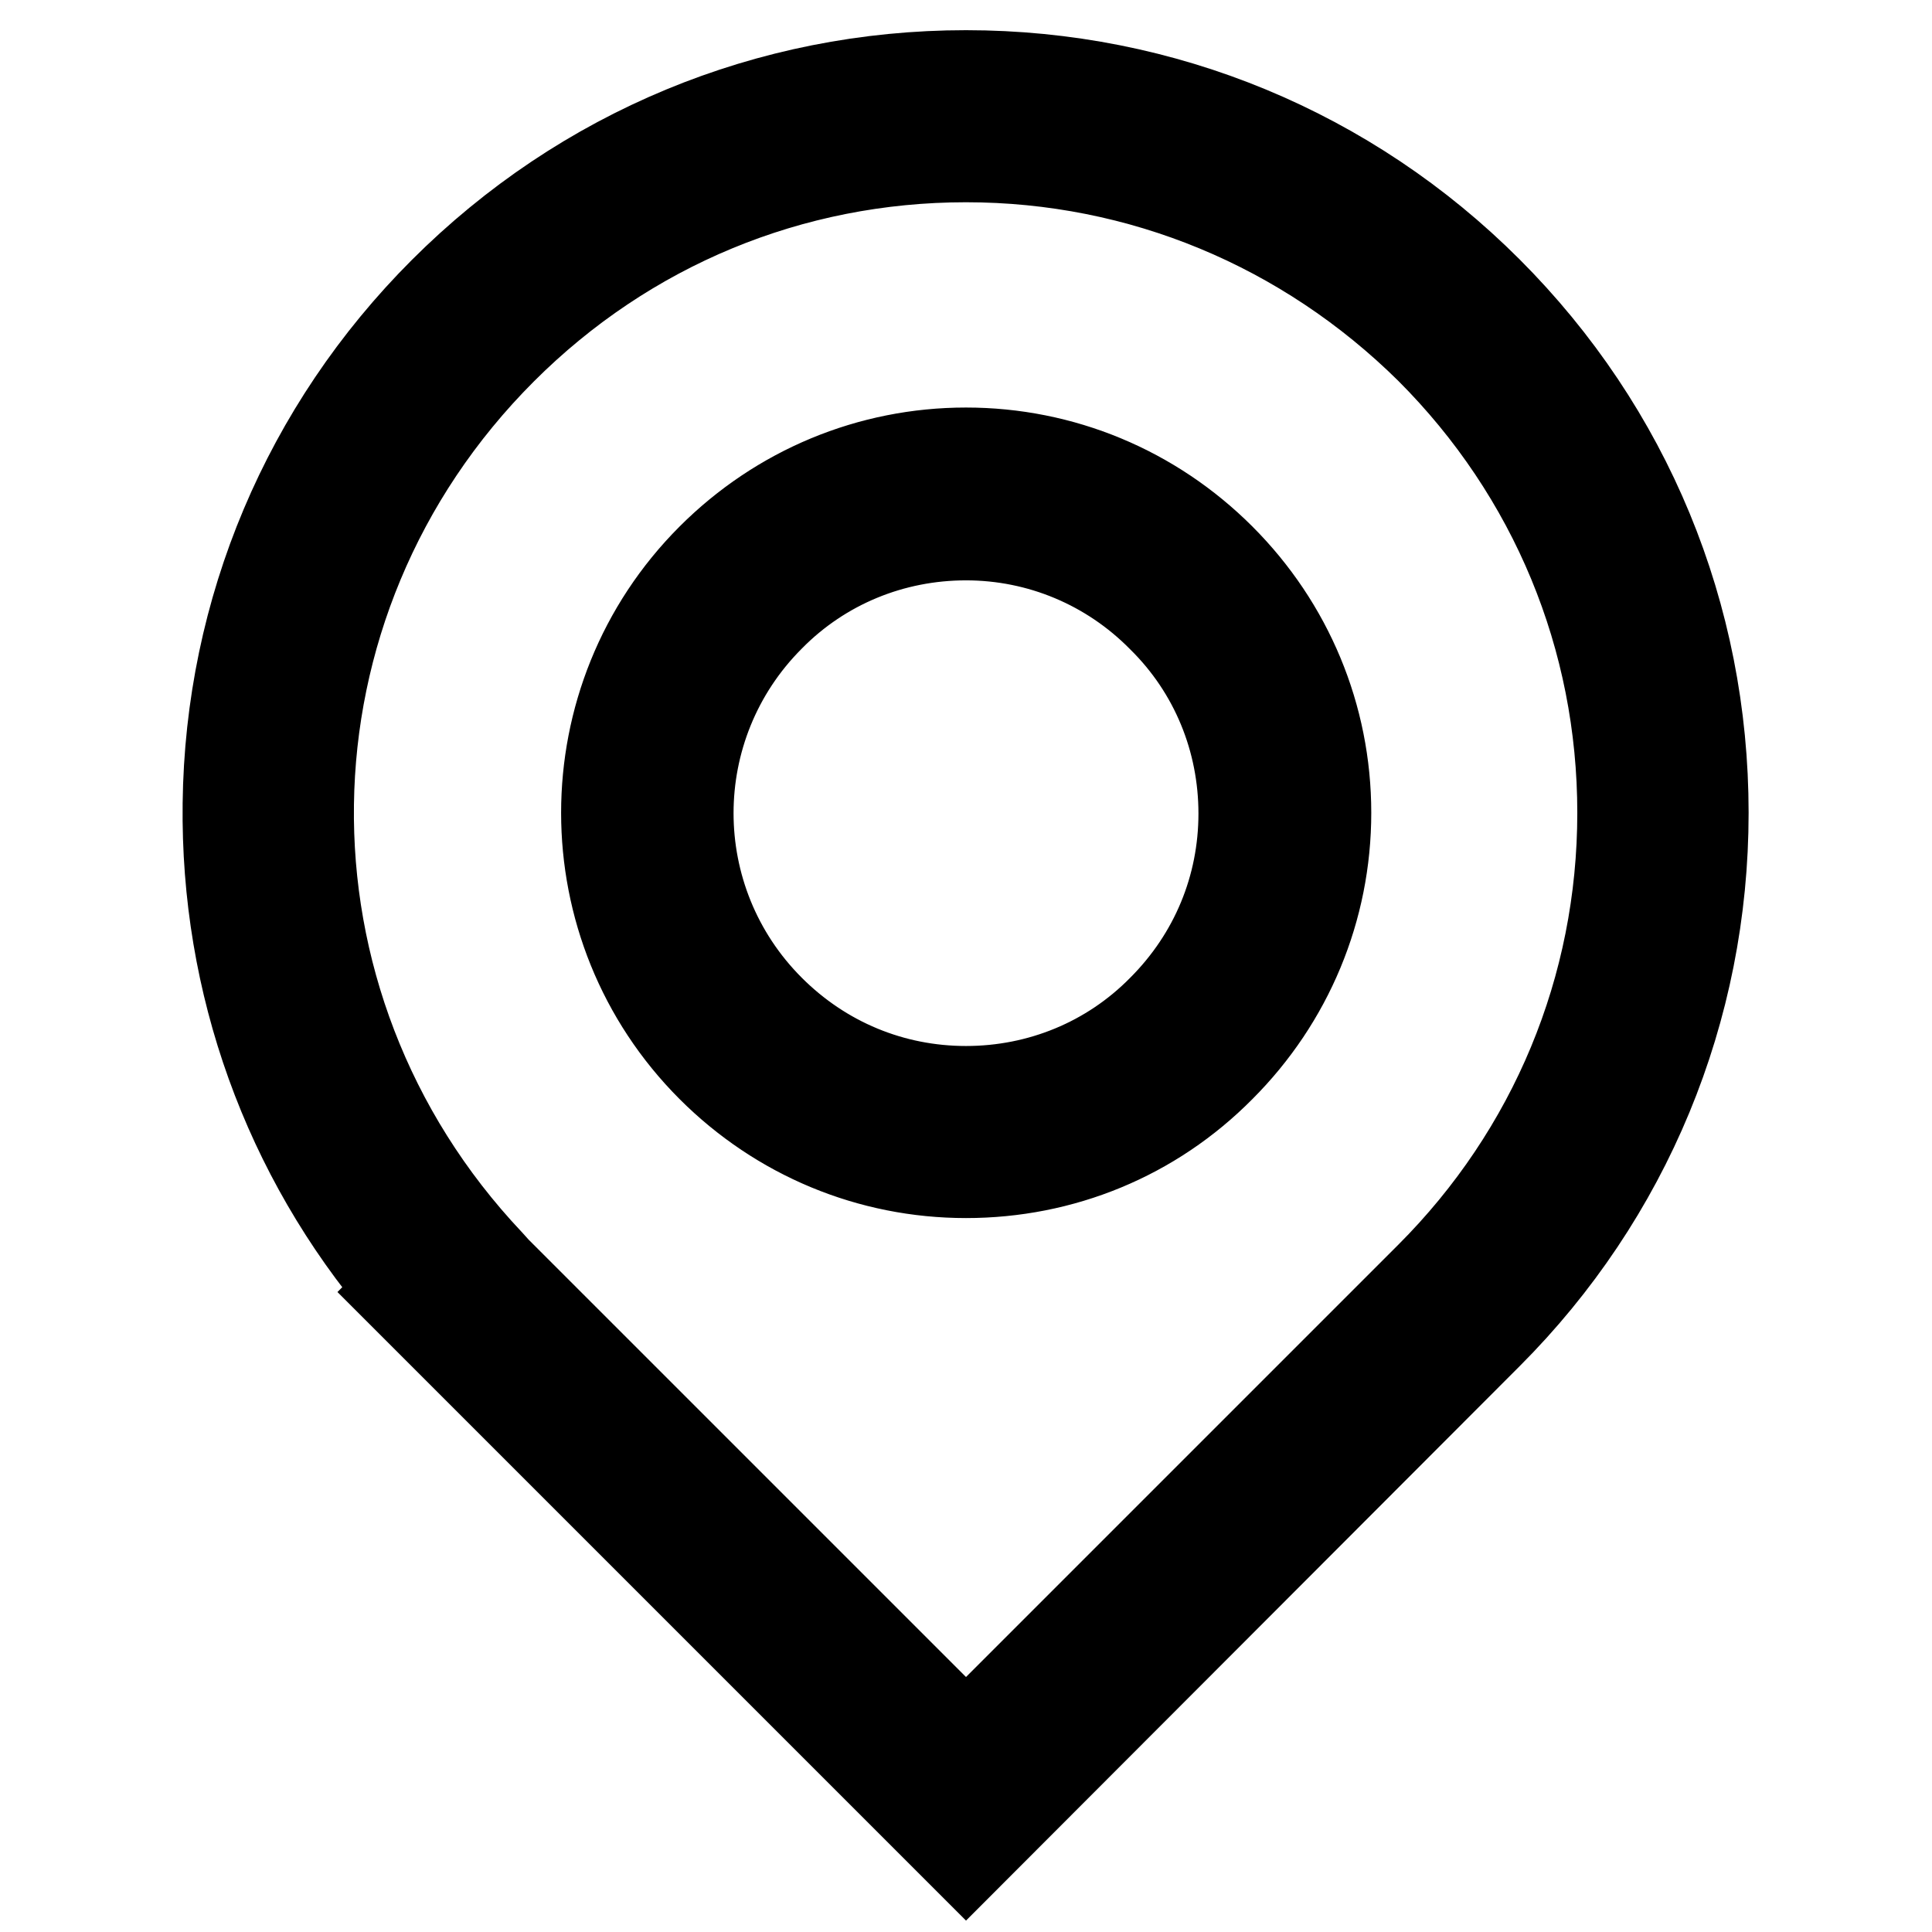 <?xml version="1.0" encoding="utf-8"?>
<!-- Svg Vector Icons : http://www.onlinewebfonts.com/icon -->
<!DOCTYPE svg PUBLIC "-//W3C//DTD SVG 1.1//EN" "http://www.w3.org/Graphics/SVG/1.1/DTD/svg11.dtd">
<svg version="1.1" xmlns="http://www.w3.org/2000/svg" xmlns:xlink="http://www.w3.org/1999/xlink" x="0px" y="0px" viewBox="0 0 256 256" enable-background="new 0 0 256 256" xml:space="preserve">
<g> <path stroke-width="12" fill-opacity="0" stroke="#000000"  d="M128,246l-74.8-74.8l0.2-0.2c-15.3-18-23.5-40.7-23.2-64.5c0.3-25.6,10.5-49.7,28.6-67.8 C77.3,20.2,101.9,10,128,10c26.1,0,50.7,10.2,69.1,28.6c18.5,18.5,28.6,43,28.6,69.1c0,26.1-10.2,50.7-28.6,69.1L128,246z  M65.7,168.4l62.3,62.3l61.5-61.5c16.4-16.4,25.5-38.2,25.5-61.5c0-23.2-9-45-25.5-61.5C173,29.9,151.2,20.8,128,20.8 s-45,9-61.5,25.5C33,79.8,32.3,133,64.8,167.4L65.7,168.4z M128,155.4c-12.7,0-24.7-5-33.7-14c-18.6-18.6-18.6-48.8,0-67.4 c9-9,21-14,33.7-14c12.7,0,24.7,5,33.7,14c9,9,14,21,14,33.7c0,12.7-5,24.7-14,33.7C152.7,150.5,140.7,155.4,128,155.4z M128,70.9 c-9.8,0-19.1,3.8-26,10.8c-14.4,14.4-14.4,37.7,0,52.1c7,7,16.2,10.8,26,10.8s19.1-3.8,26-10.8c7-7,10.8-16.2,10.8-26 c0-9.8-3.8-19.1-10.8-26C147.1,74.8,137.8,70.9,128,70.9z"/></g>
</svg>